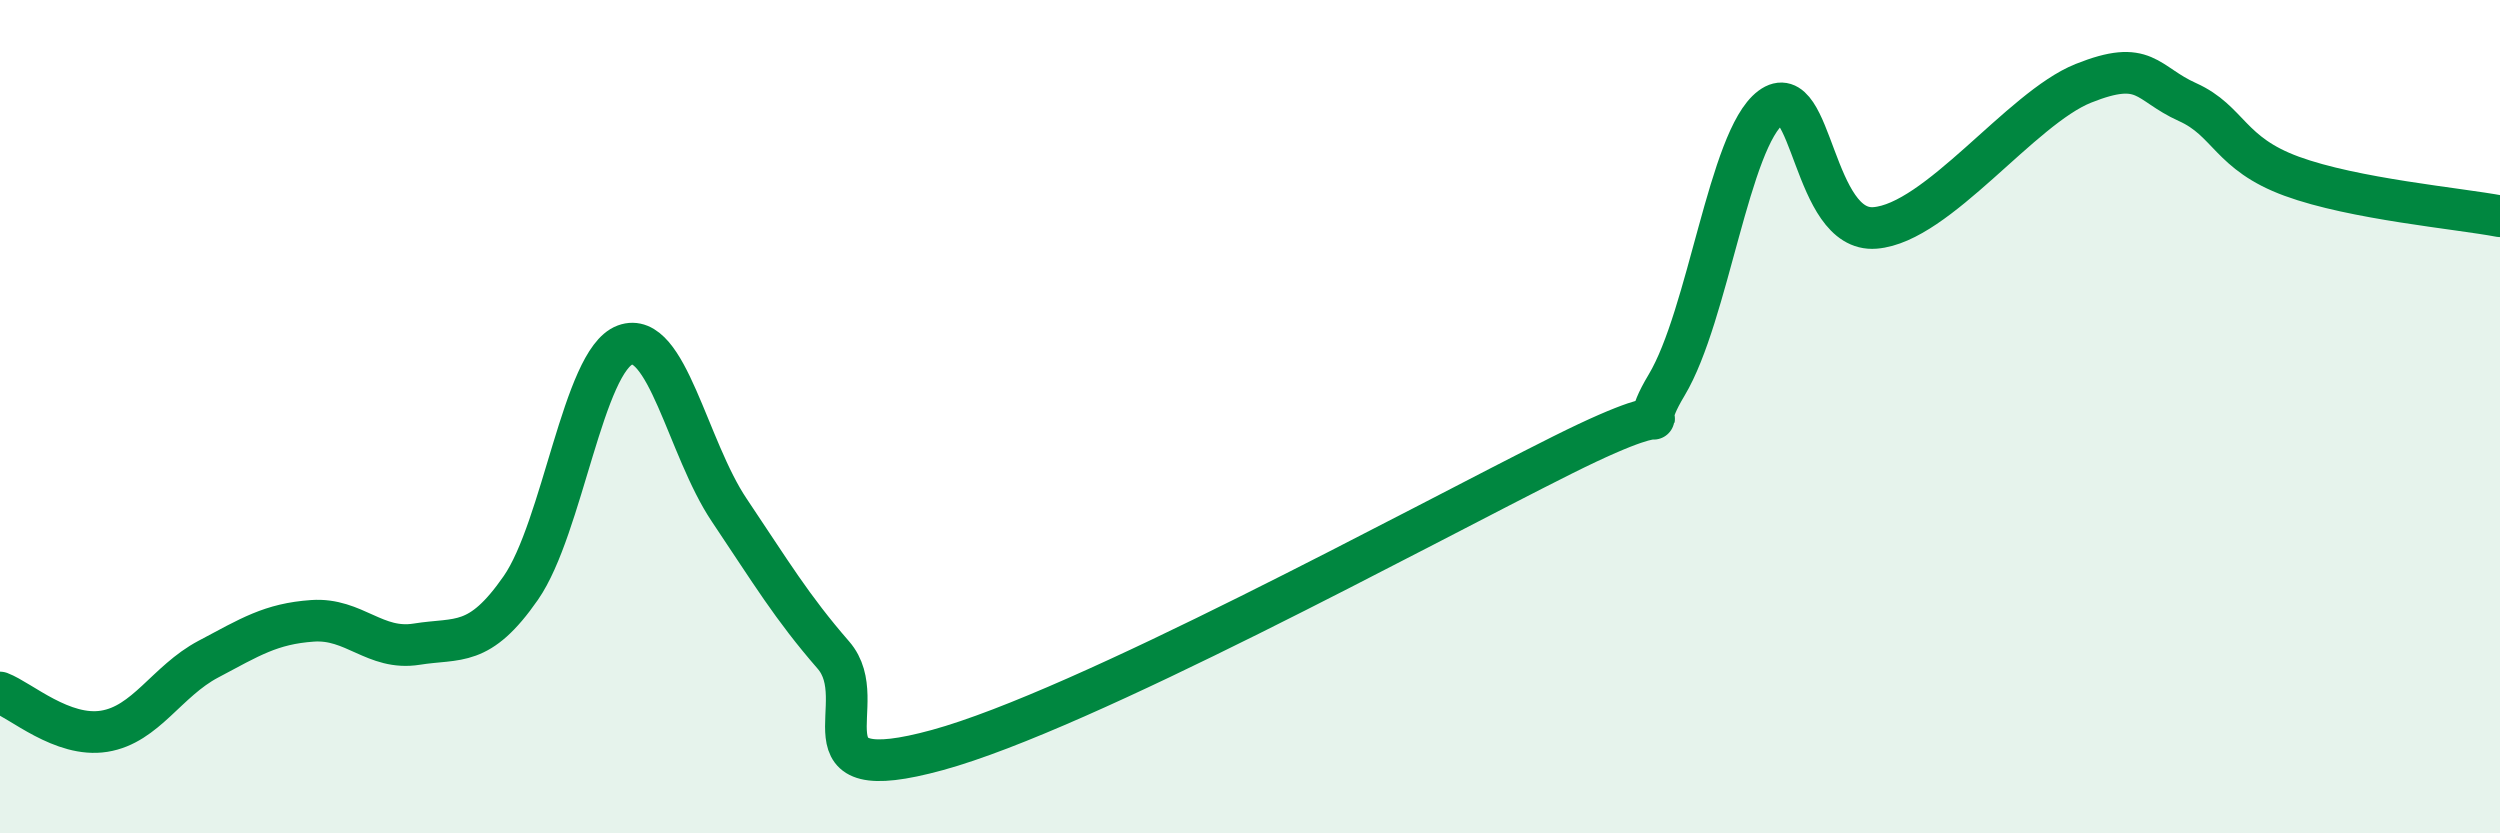 
    <svg width="60" height="20" viewBox="0 0 60 20" xmlns="http://www.w3.org/2000/svg">
      <path
        d="M 0,16.62 C 0.5,16.81 1.5,17.71 2.5,17.55 C 3.5,17.39 4,16.35 5,15.82 C 6,15.29 6.5,14.97 7.5,14.9 C 8.5,14.83 9,15.62 10,15.46 C 11,15.3 11.5,15.55 12.5,14.11 C 13.5,12.67 14,8.65 15,8.28 C 16,7.91 16.5,10.75 17.5,12.24 C 18.5,13.73 19,14.57 20,15.72 C 21,16.87 19,18.96 22.5,18 C 26,17.04 34,12.67 37.5,10.92 C 41,9.17 39,10.91 40,9.24 C 41,7.57 41.5,3.33 42.5,2.58 C 43.5,1.83 43.5,5.59 45,5.47 C 46.5,5.35 48.5,2.6 50,2 C 51.5,1.4 51.5,2 52.5,2.45 C 53.5,2.9 53.5,3.68 55,4.23 C 56.5,4.78 59,5 60,5.19L60 20L0 20Z"
        fill="#008740"
        opacity="0.1"
        stroke-linecap="round"
        stroke-linejoin="round"
      />
      <path
        d="M 0,16.62 C 0.5,16.81 1.5,17.71 2.5,17.55 C 3.5,17.39 4,16.35 5,15.82 C 6,15.29 6.5,14.97 7.5,14.9 C 8.5,14.83 9,15.62 10,15.46 C 11,15.3 11.5,15.55 12.5,14.11 C 13.5,12.67 14,8.65 15,8.28 C 16,7.91 16.5,10.75 17.5,12.24 C 18.5,13.73 19,14.57 20,15.72 C 21,16.87 19,18.96 22.5,18 C 26,17.04 34,12.67 37.5,10.92 C 41,9.17 39,10.91 40,9.24 C 41,7.57 41.5,3.33 42.5,2.58 C 43.5,1.83 43.5,5.59 45,5.47 C 46.5,5.35 48.5,2.6 50,2 C 51.5,1.4 51.5,2 52.5,2.45 C 53.5,2.9 53.5,3.68 55,4.23 C 56.5,4.78 59,5 60,5.19"
        stroke="#008740"
        stroke-width="1"
        fill="none"
        stroke-linecap="round"
        stroke-linejoin="round"
      />
    </svg>
  